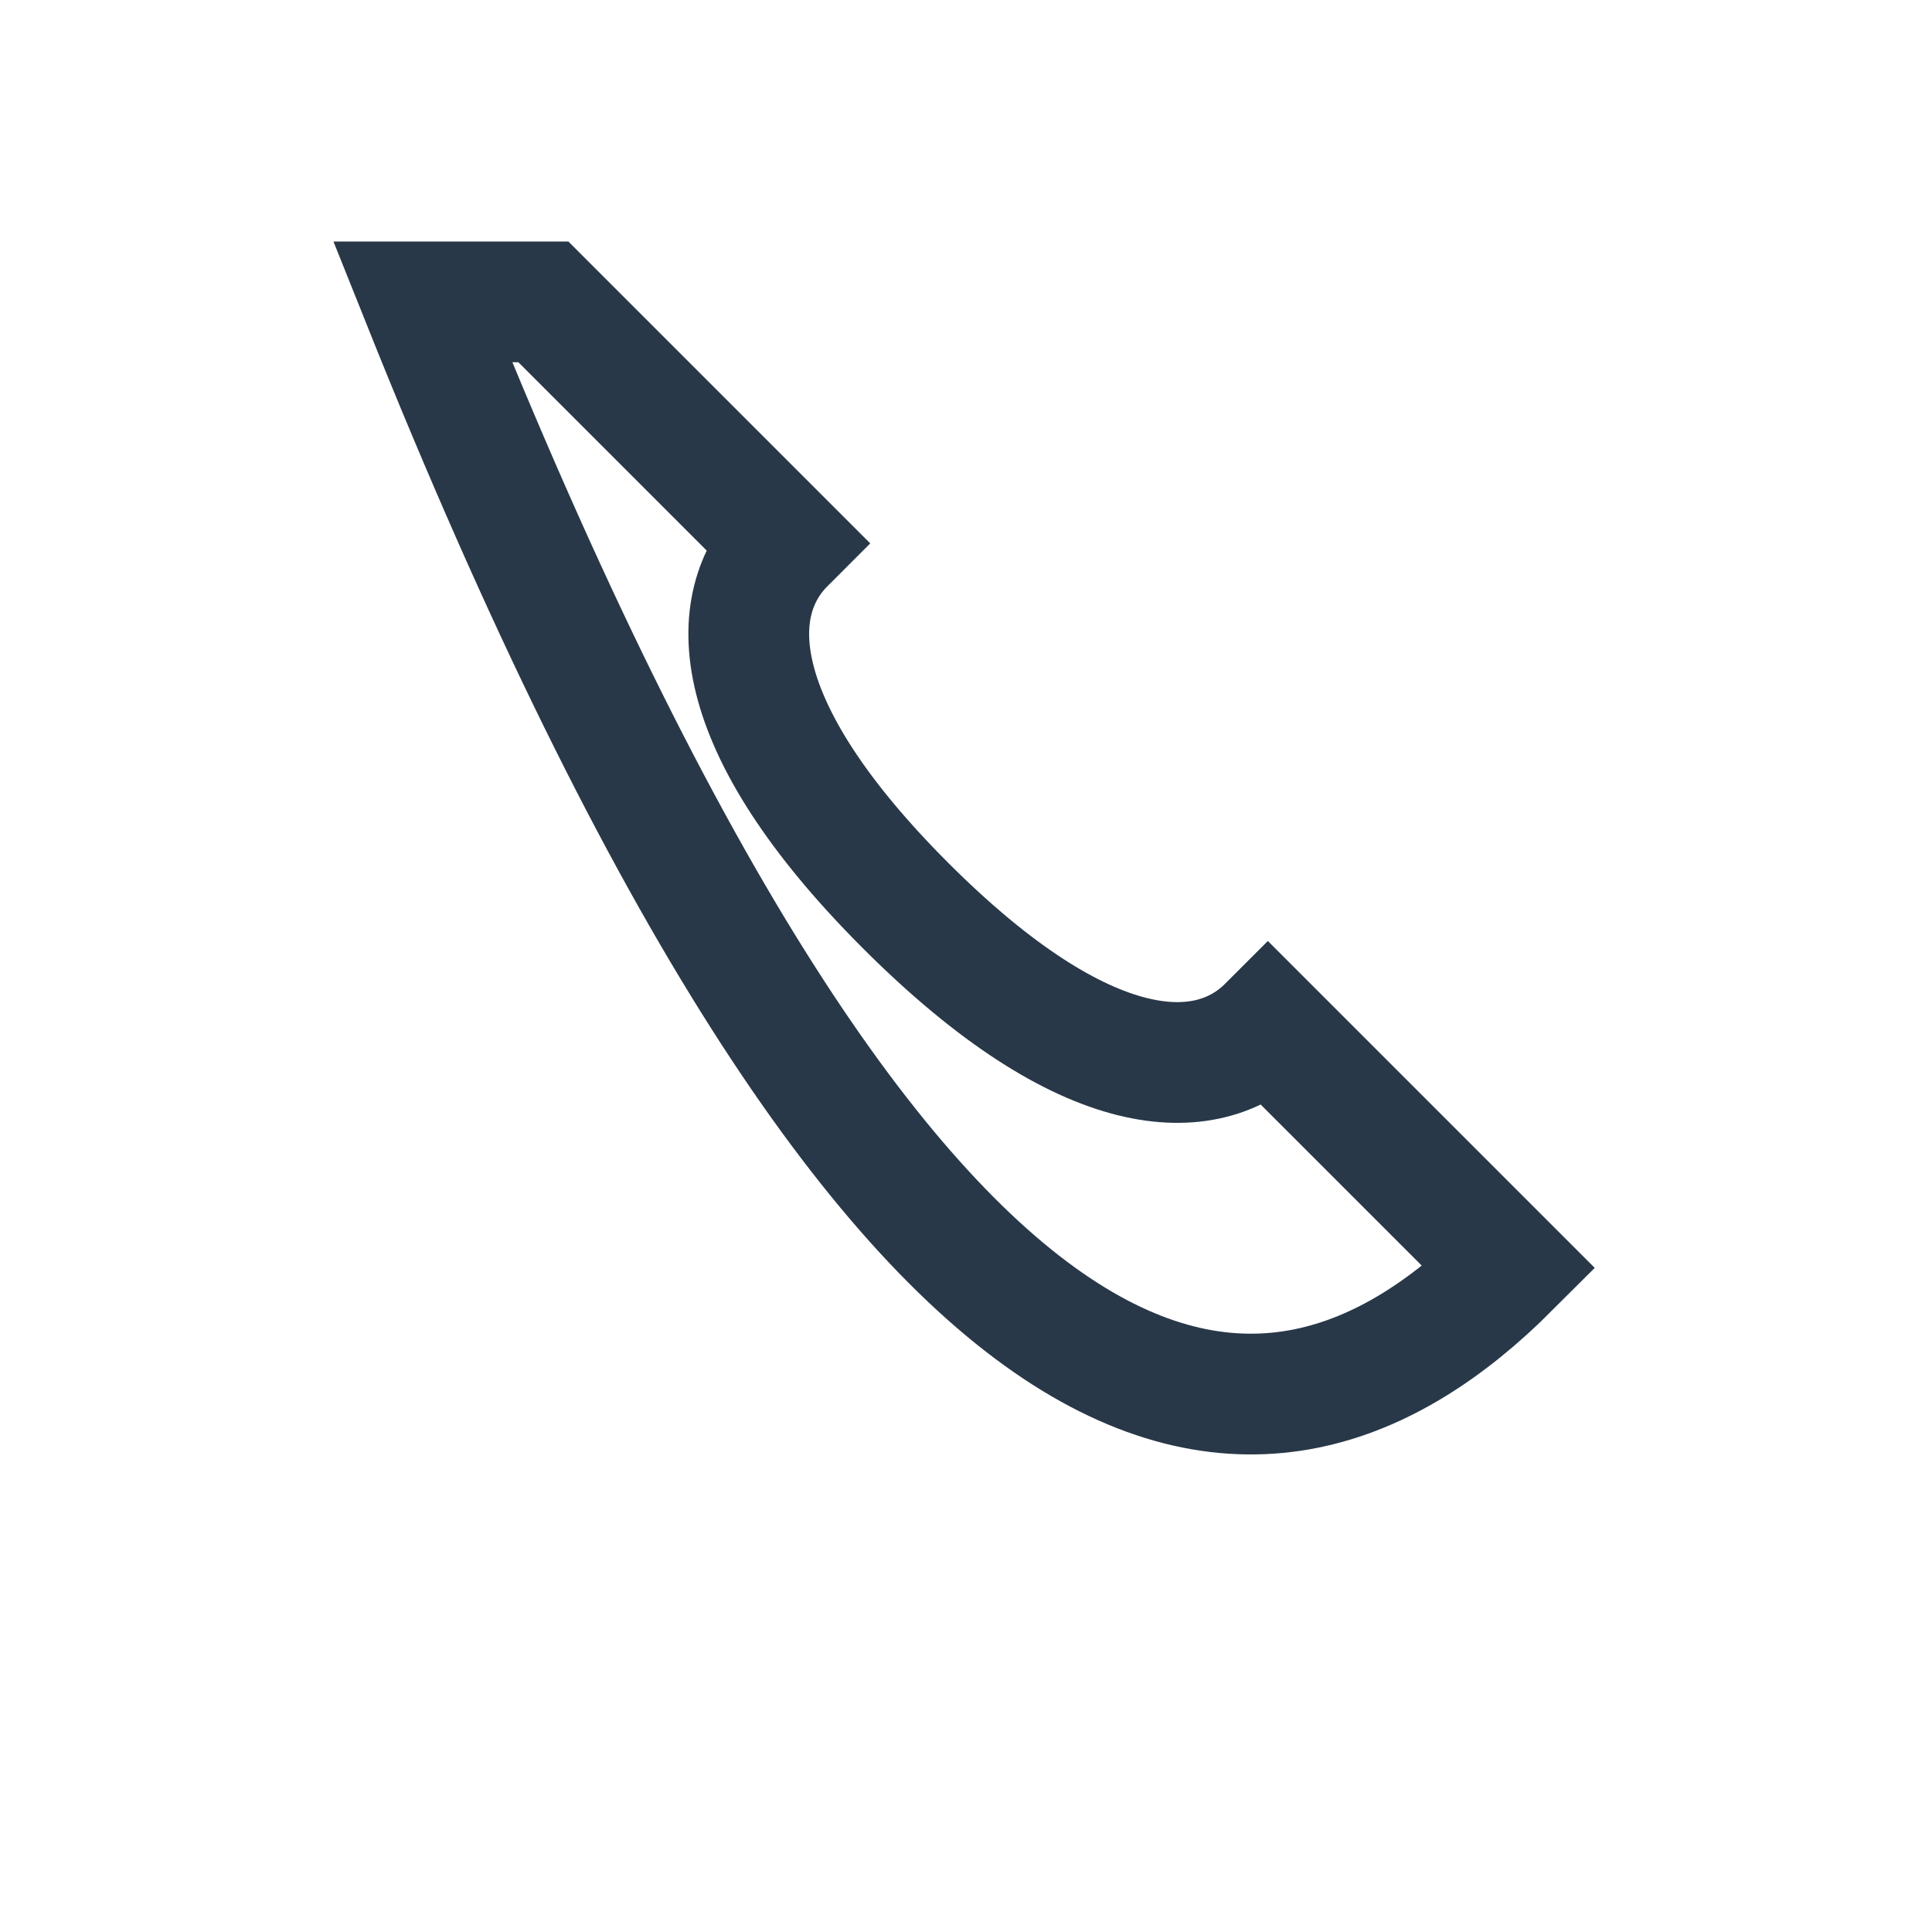 <?xml version="1.0" encoding="UTF-8"?>
<svg xmlns="http://www.w3.org/2000/svg" width="32" height="32" viewBox="0 0 32 32"><path d="M7 5c8 20 14 20 18 16l-4-4c-1 1-3 1-6-2-3-3-3-5-2-6l-4-4z" fill="none" stroke="#283848" stroke-width="2"/></svg>